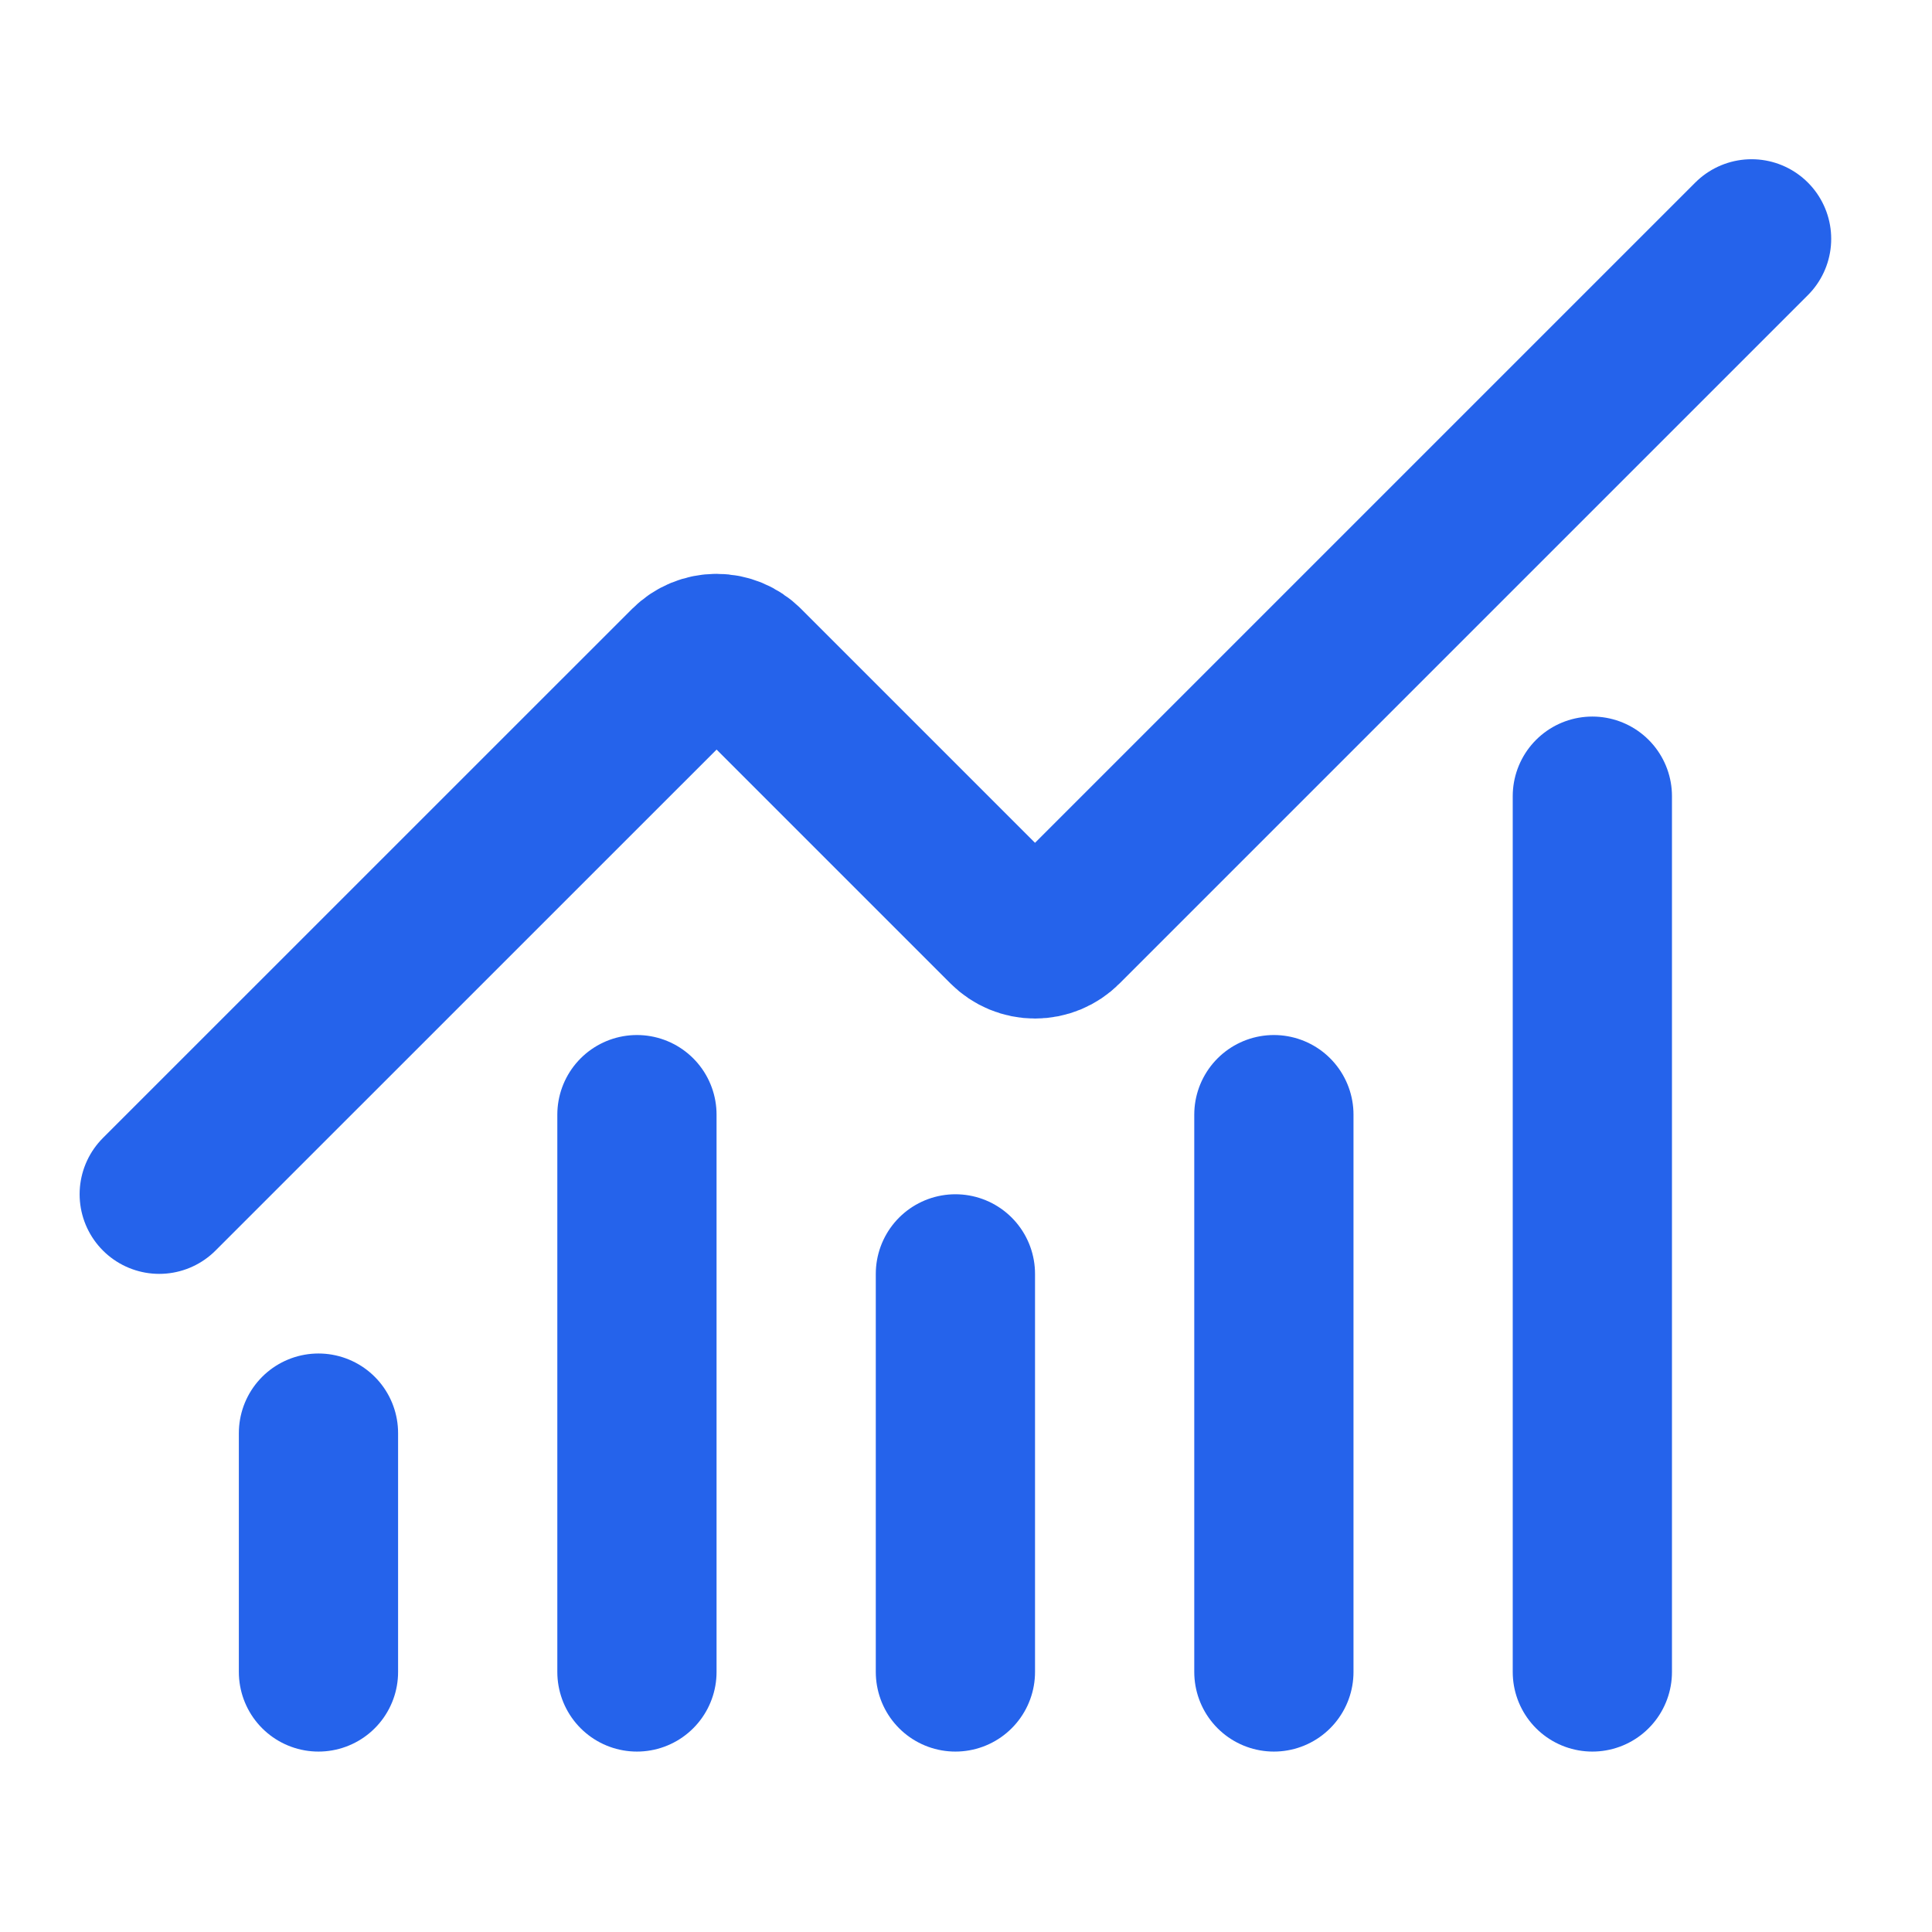 <svg width="112" height="112" viewBox="0 0 112 112" fill="none" xmlns="http://www.w3.org/2000/svg">
<path d="M55.386 73.848V96.925" stroke="#2563EB" stroke-width="9.231" stroke-linecap="round" stroke-linejoin="round"/>
<path d="M73.848 64.617V96.925" stroke="#2563EB" stroke-width="9.231" stroke-linecap="round" stroke-linejoin="round"/>
<path d="M92.31 46.155V96.925" stroke="#2563EB" stroke-width="9.231" stroke-linecap="round" stroke-linejoin="round"/>
<path d="M101.541 13.846L61.635 53.752C61.421 53.967 61.166 54.137 60.886 54.254C60.605 54.37 60.305 54.43 60.001 54.43C59.698 54.43 59.397 54.37 59.117 54.254C58.837 54.137 58.582 53.967 58.367 53.752L43.173 38.558C42.74 38.125 42.154 37.882 41.542 37.882C40.93 37.882 40.343 38.125 39.91 38.558L9.231 69.232" stroke="#2563EB" stroke-width="9.231" stroke-linecap="round" stroke-linejoin="round"/>
<path d="M18.462 83.079V96.925" stroke="#2563EB" stroke-width="9.231" stroke-linecap="round" stroke-linejoin="round"/>
<path d="M36.924 64.617V96.925" stroke="#2563EB" stroke-width="9.231" stroke-linecap="round" stroke-linejoin="round"/>
</svg>
